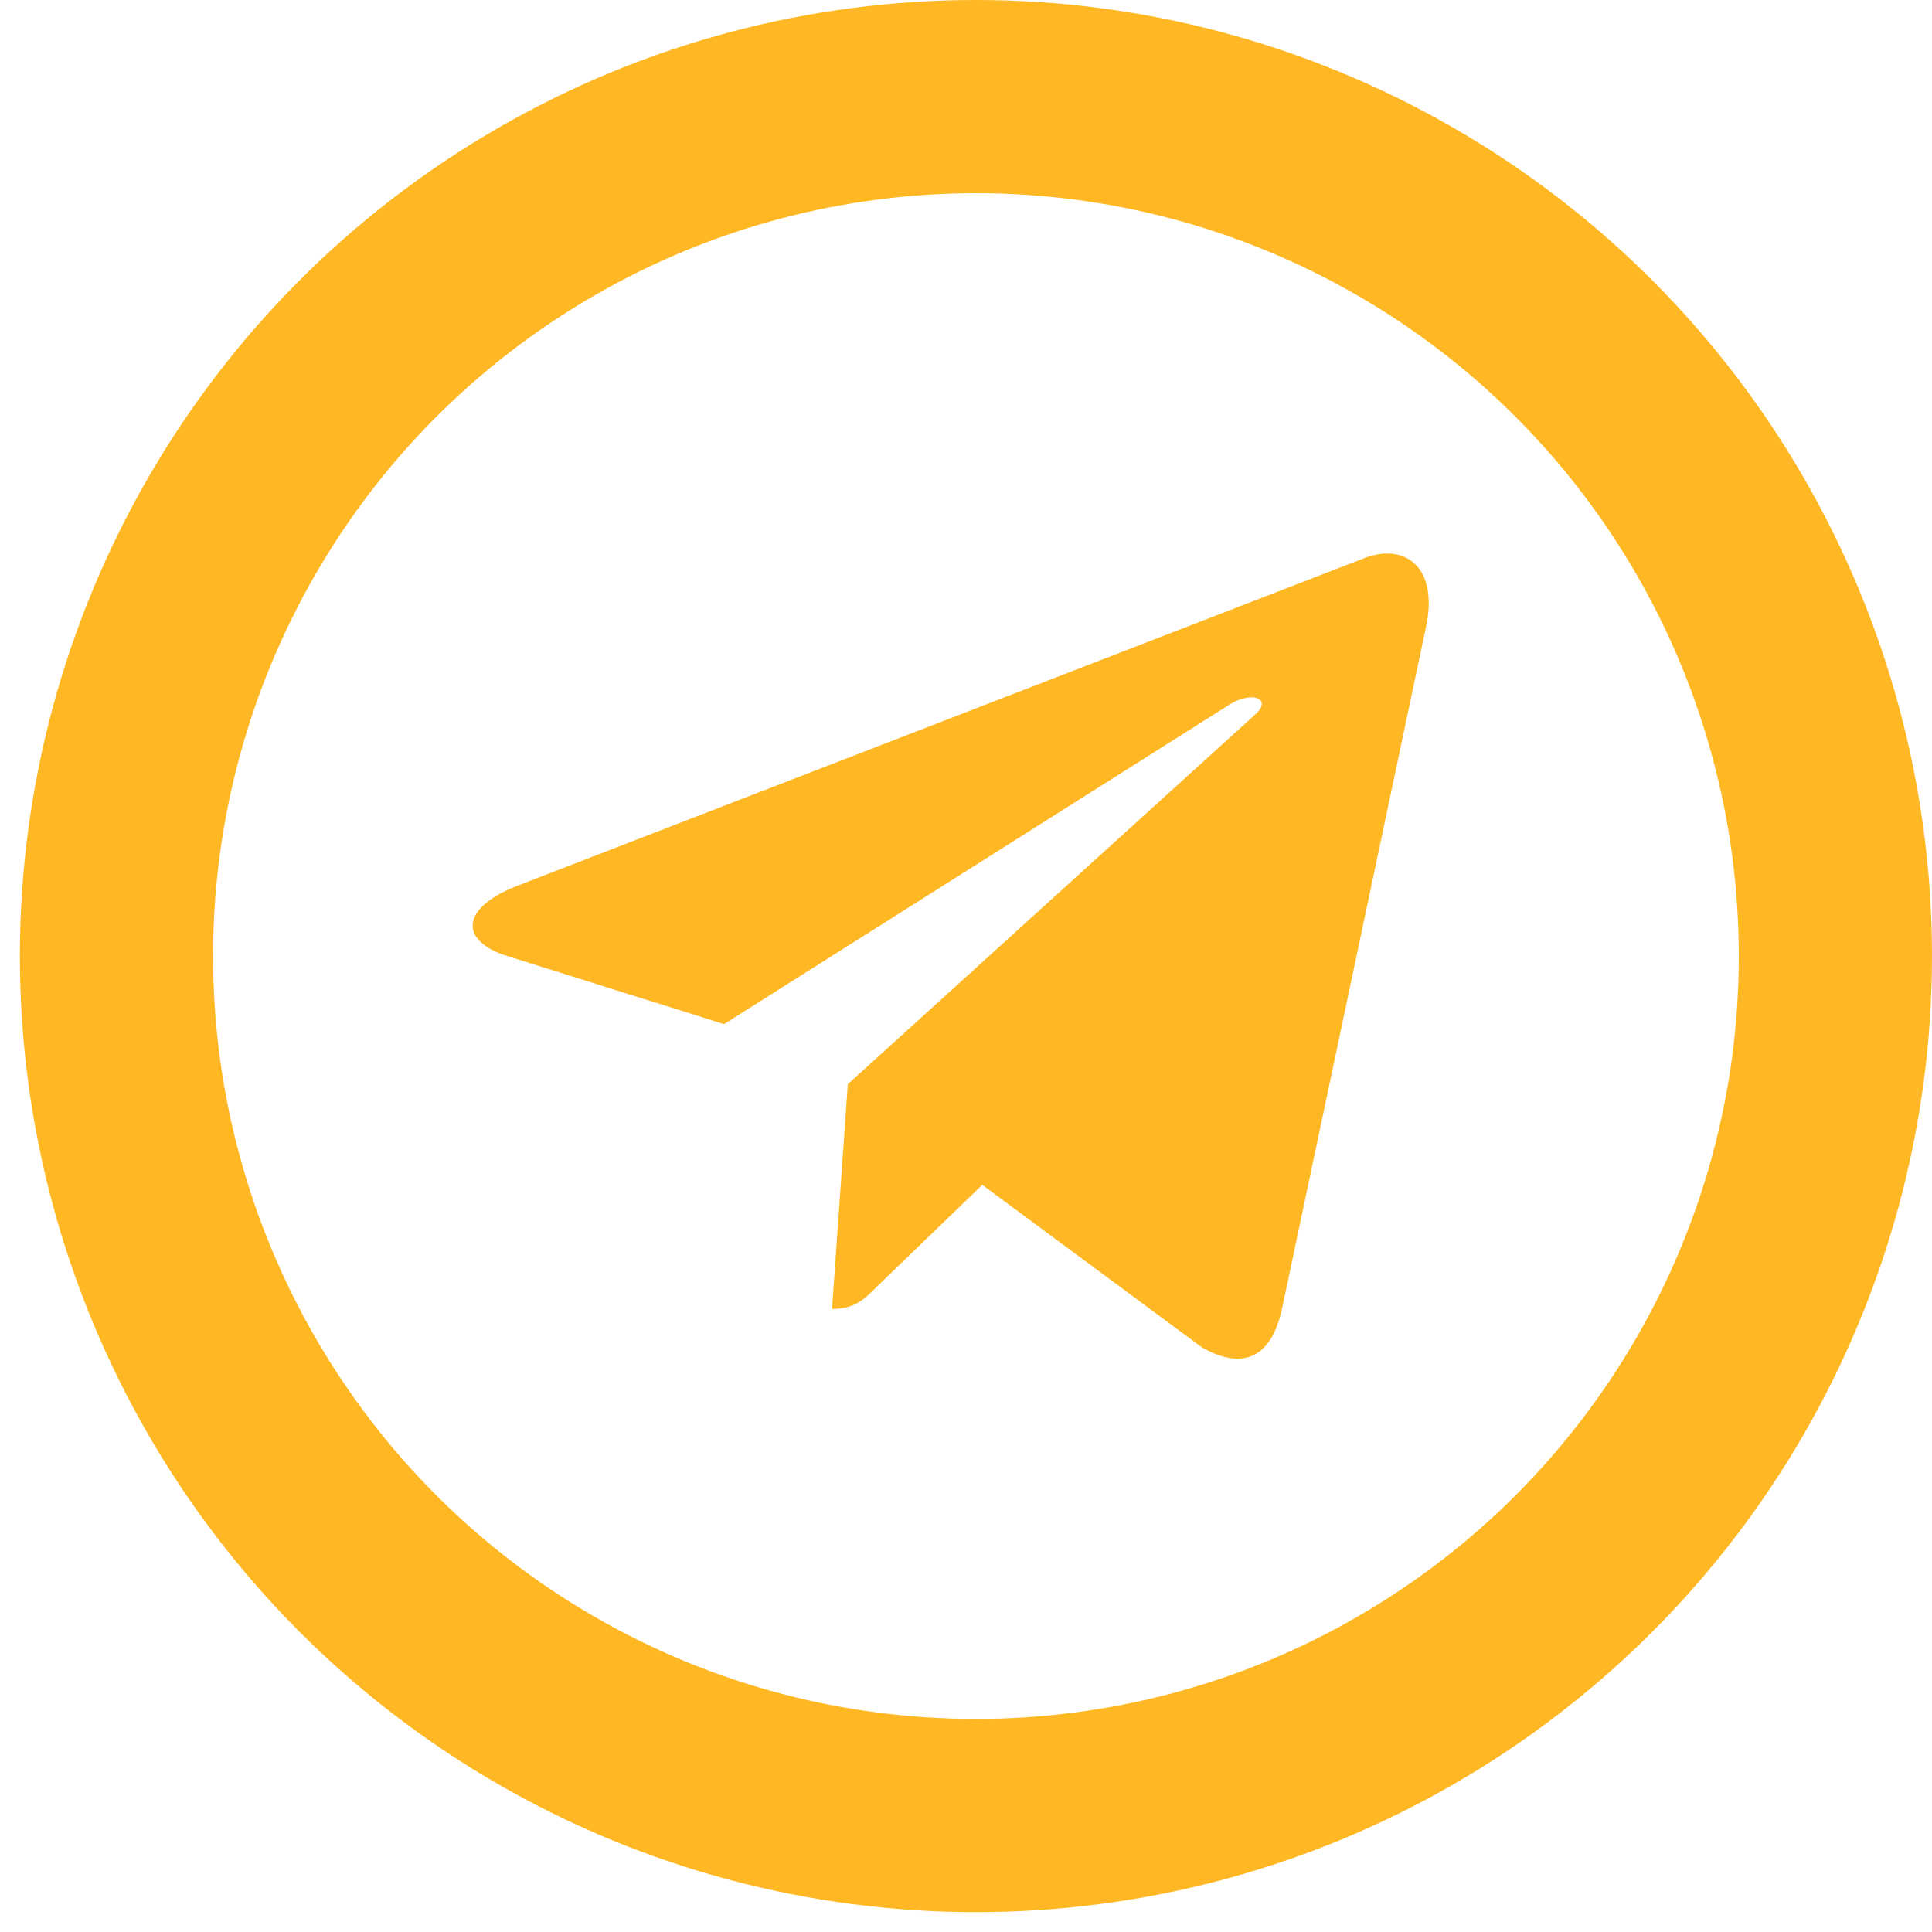<?xml version="1.0" encoding="UTF-8"?> <svg xmlns="http://www.w3.org/2000/svg" width="35" height="35" viewBox="0 0 35 35" fill="none"> <circle cx="17.68" cy="17.32" r="15.57" fill="#D9D9D9" fill-opacity="0.01" stroke="#FFB824" stroke-width="3.5"></circle> <path d="M25.834 11.355L23.22 23.733C23.023 24.606 22.508 24.824 21.778 24.412L17.795 21.465L15.873 23.321C15.661 23.535 15.483 23.713 15.073 23.713L15.359 19.641L22.74 12.943C23.061 12.656 22.671 12.497 22.242 12.784L13.117 18.553L9.188 17.319C8.334 17.051 8.318 16.461 9.366 16.049L24.732 10.105C25.443 9.837 26.066 10.264 25.834 11.355V11.355Z" fill="#FFB824"></path> </svg> 
